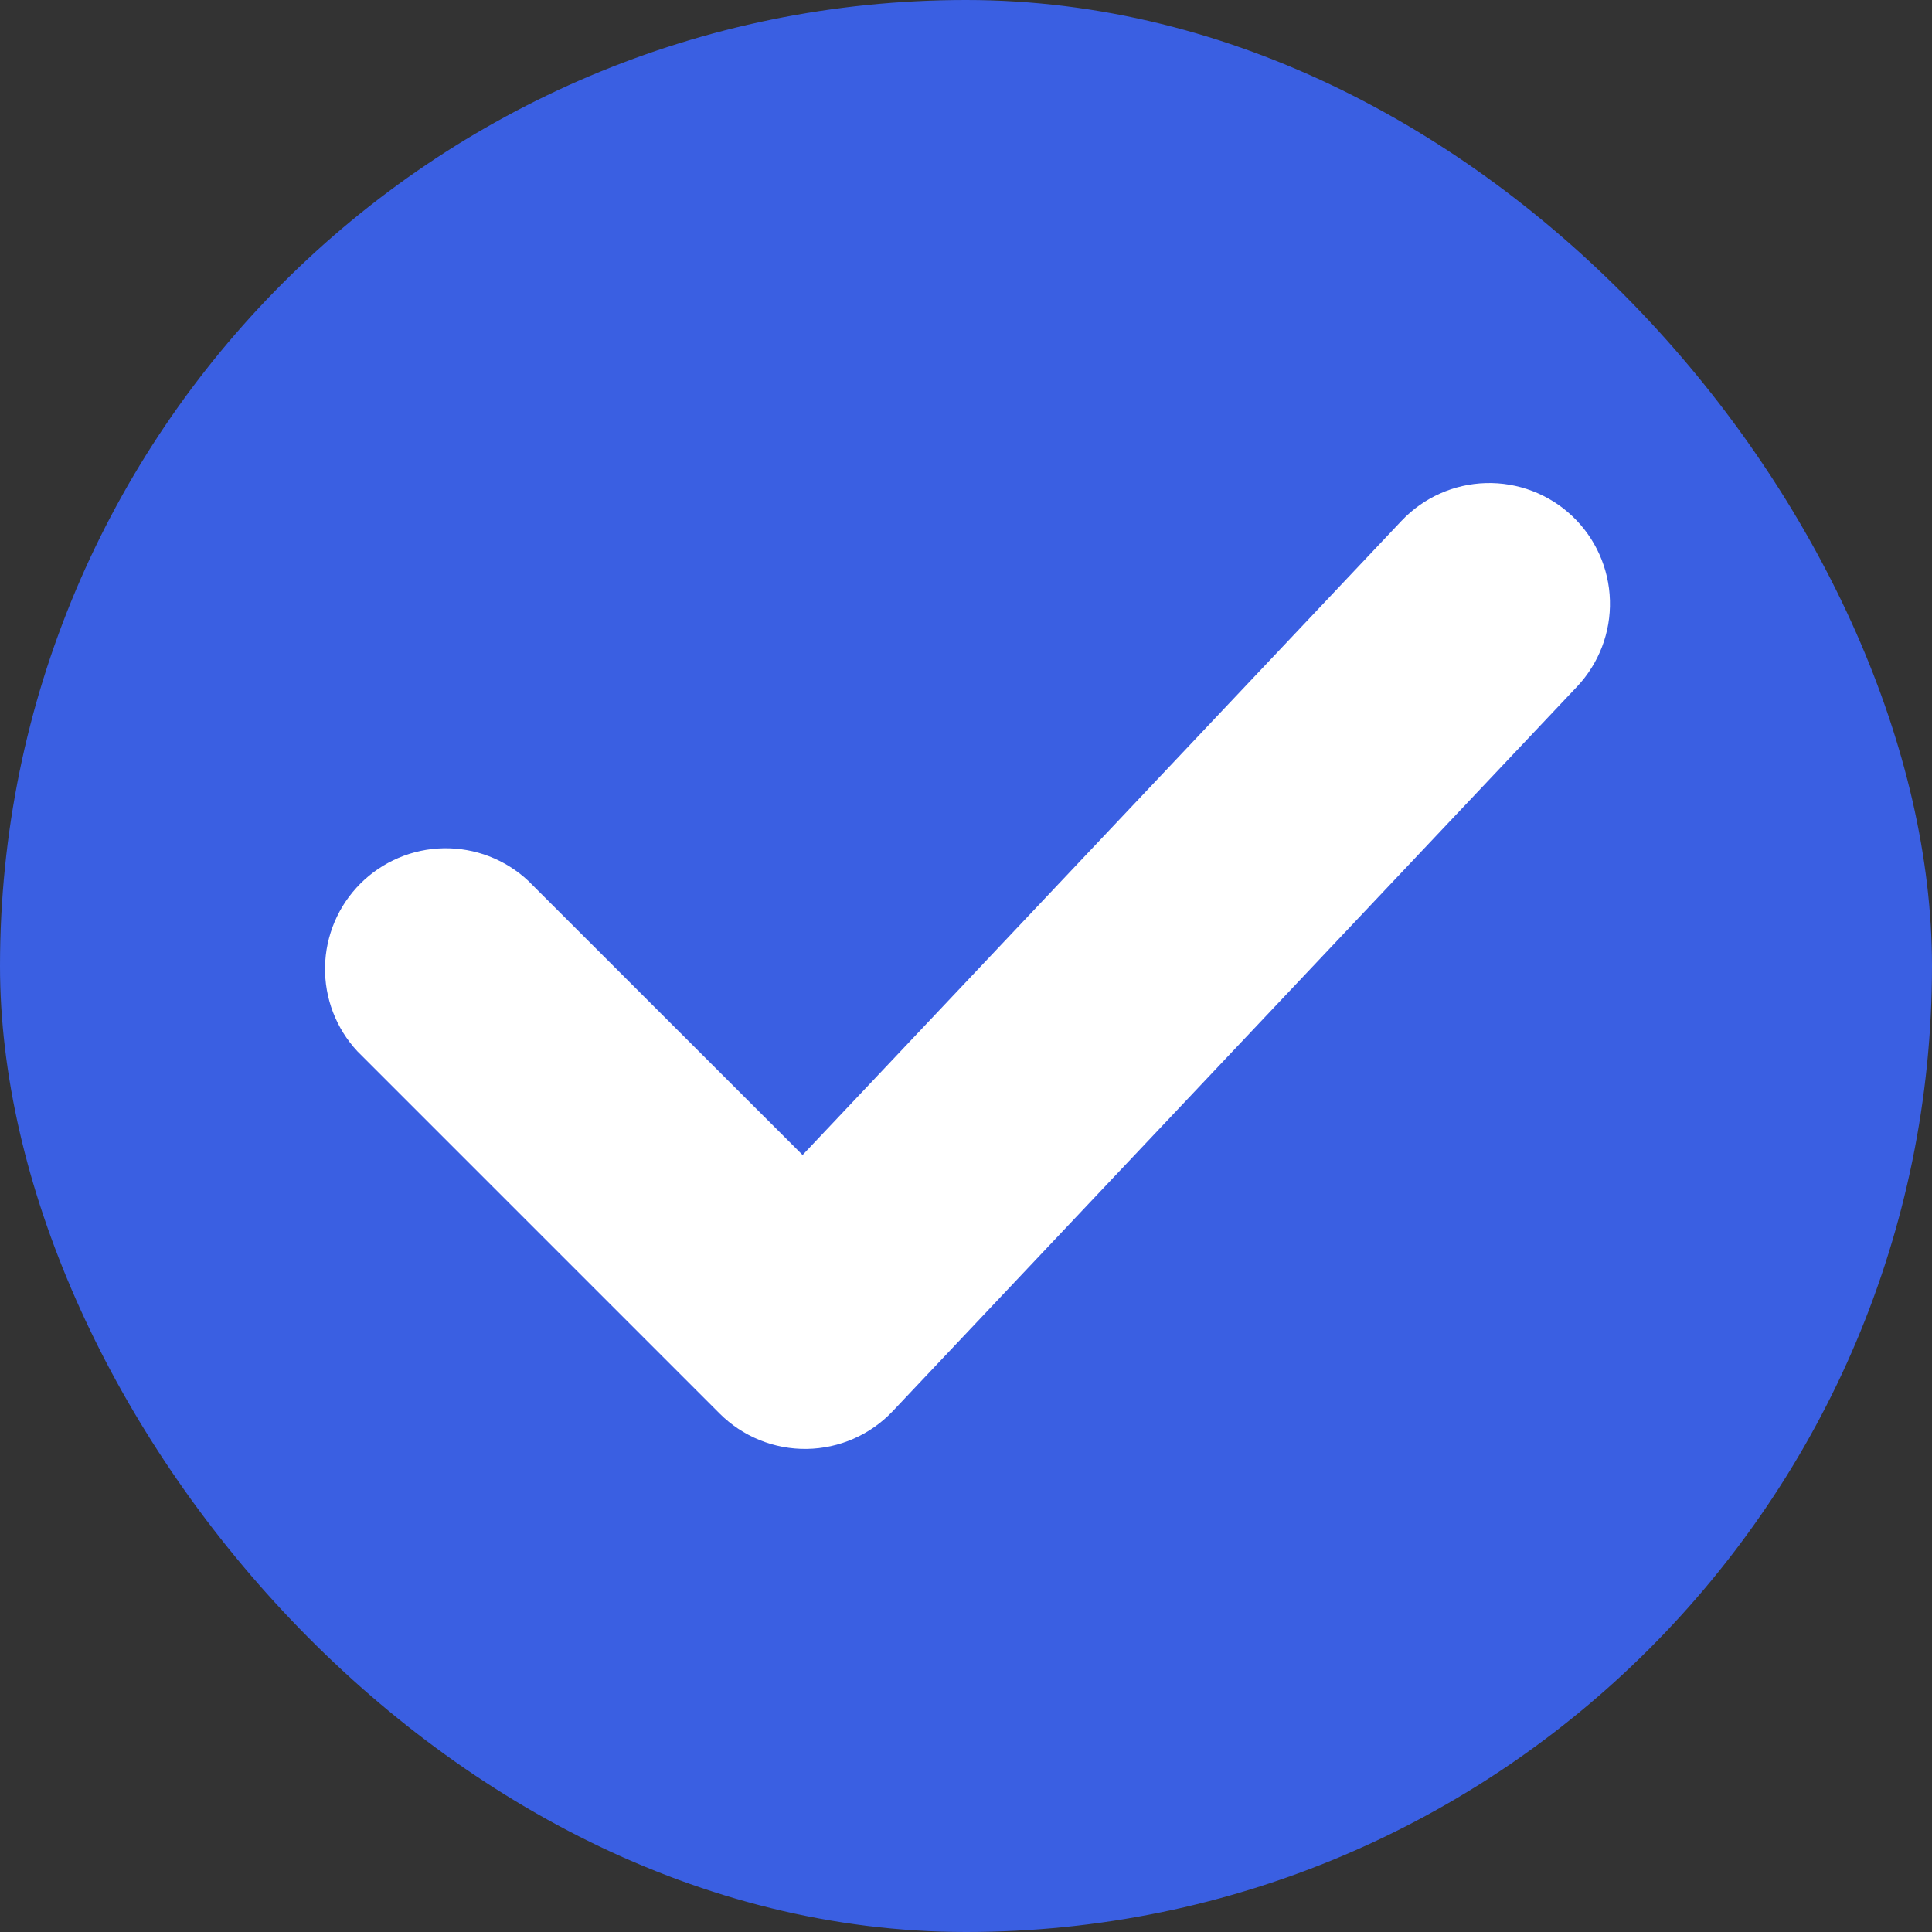 <?xml version="1.0" encoding="UTF-8"?> <svg xmlns="http://www.w3.org/2000/svg" width="130" height="130" viewBox="0 0 130 130" fill="none"><rect x="0" y="0" width="130" height="130" fill="#333333" stroke="none"/><rect width="130" height="130" rx="65" fill="#3A5FE2"></rect><path d="M105.788 34.721C107.353 36.201 108.267 38.242 108.328 40.395C108.389 42.548 107.592 44.638 106.113 46.204L60.071 94.954C59.325 95.743 58.428 96.374 57.434 96.81C56.44 97.246 55.368 97.479 54.282 97.494C53.197 97.509 52.119 97.307 51.113 96.898C50.107 96.49 49.193 95.884 48.425 95.117L24.05 70.742C22.615 69.201 21.834 67.164 21.871 65.059C21.908 62.954 22.761 60.946 24.249 59.457C25.738 57.969 27.746 57.116 29.851 57.079C31.956 57.042 33.993 57.823 35.533 59.258L54.004 77.718L94.304 35.046C95.784 33.48 97.825 32.567 99.979 32.506C102.132 32.445 104.221 33.242 105.788 34.721Z" fill="white"></path></svg> 